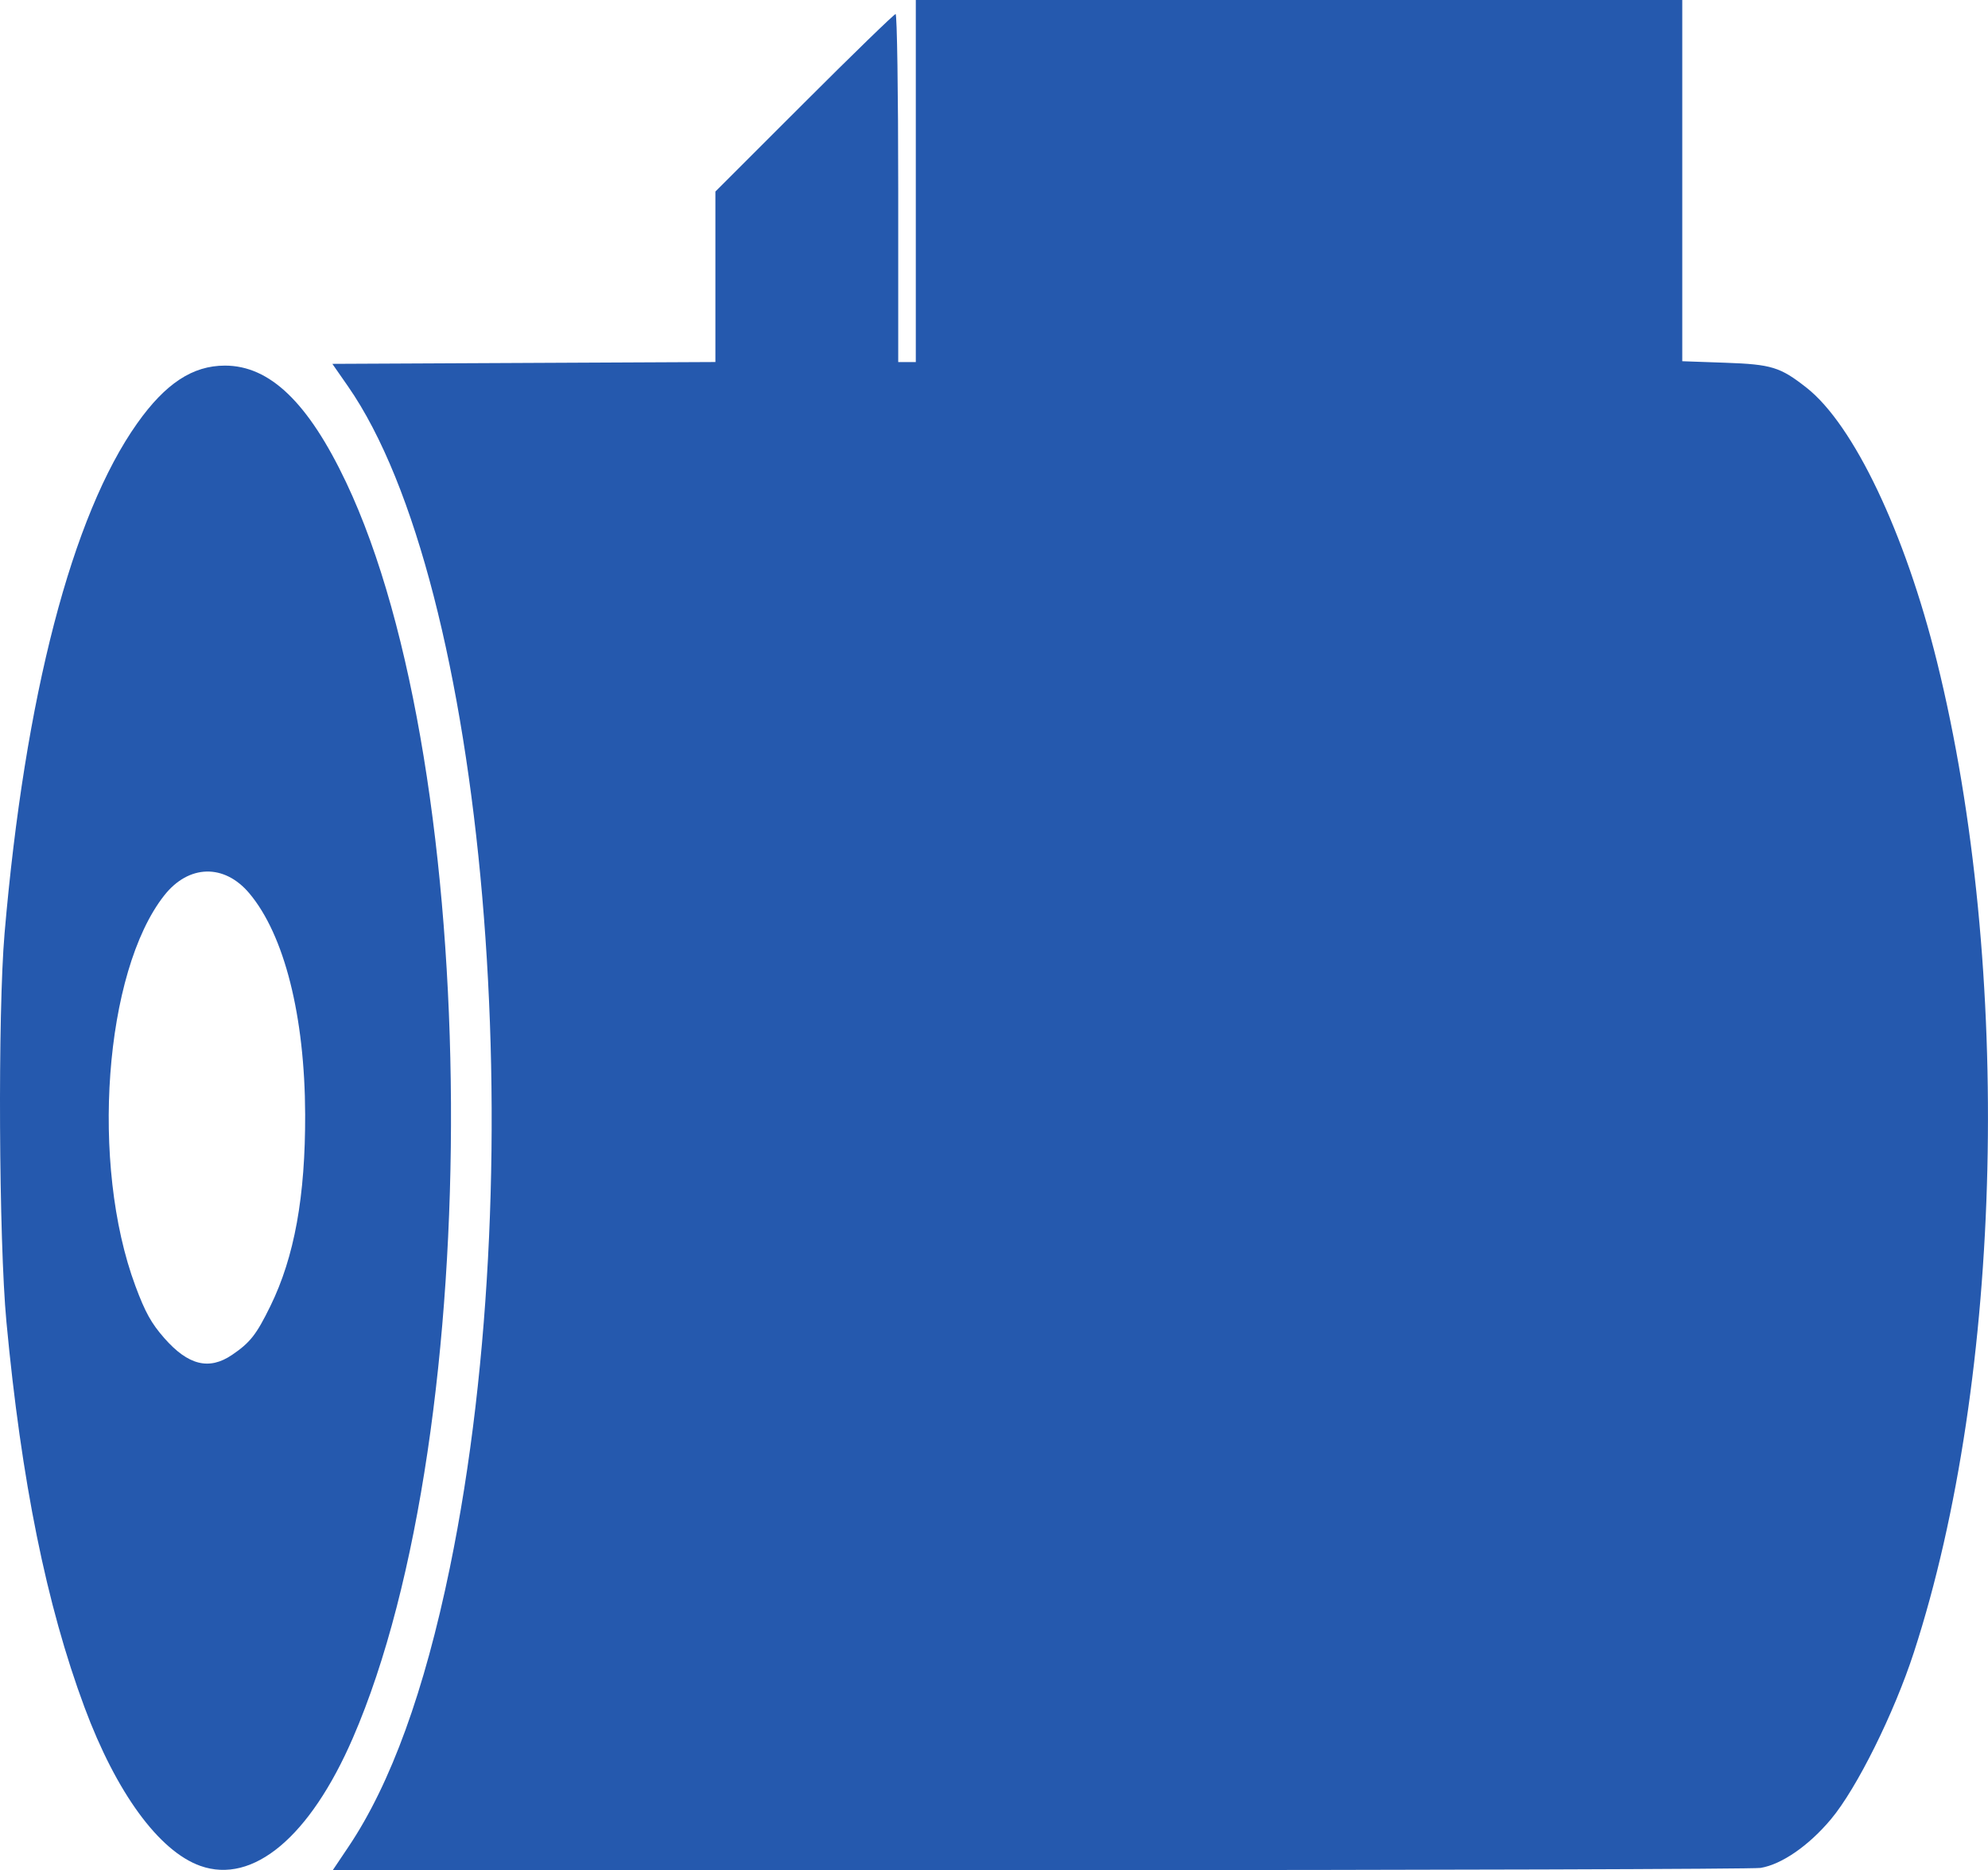 <?xml version="1.0" encoding="UTF-8" standalone="no"?>
<svg
   xmlns:dc="http://purl.org/dc/elements/1.1/"
   xmlns:cc="http://creativecommons.org/ns#"
   xmlns:rdf="http://www.w3.org/1999/02/22-rdf-syntax-ns#"
   xmlns:svg="http://www.w3.org/2000/svg"
   xmlns="http://www.w3.org/2000/svg"
   xmlns:sodipodi="http://sodipodi.sourceforge.net/DTD/sodipodi-0.dtd"
   xmlns:inkscape="http://www.inkscape.org/namespaces/inkscape"
   width="99.734mm"
   height="93.839mm"
   viewBox="0 0 99.734 93.839"
   version="1.1"
   id="svg8"
   inkscape:version="1.0.2 (e86c8708, 2021-01-15)"
   sodipodi:docname="coil_blue.svg">
  <defs
     id="defs2" />
  <sodipodi:namedview
     id="base"
     pagecolor="#ffffff"
     bordercolor="#666666"
     borderopacity="1.0"
     inkscape:pageopacity="0.0"
     inkscape:pageshadow="2"
     inkscape:zoom="0.35"
     inkscape:cx="20.168286"
     inkscape:cy="-438.14775"
     inkscape:document-units="mm"
     inkscape:current-layer="layer1"
     inkscape:document-rotation="0"
     showgrid="false"
     inkscape:window-width="1252"
     inkscape:window-height="922"
     inkscape:window-x="0"
     inkscape:window-y="25"
     inkscape:window-maximized="0" />
  <g
     inkscape:label="Layer 1"
     inkscape:groupmode="layer"
     id="layer1"
     transform="translate(-313.676,-348.76)">
    <path
       style="fill:#2559ae;fill-opacity:1;stroke-width:0.176"
       d="m 323.726,442.383 c -2.074,-0.738 -4.217,-3.672 -5.81,-7.955 -1.91,-5.135 -3.168,-11.349 -3.918,-19.346 -0.383,-4.08 -0.437,-15.478 -0.093,-19.49 1.02,-11.891 3.383,-20.979 6.656,-25.593 1.418,-1.999 2.779,-2.894 4.4,-2.894 2.252,0 4.18,1.856 6.074,5.845 6.873,14.479 7.053,47.545 0.343,63.017 -2.151,4.961 -5.008,7.356 -7.652,6.416 z m 1.588,-25.637 c 0.911,-0.618 1.226,-1.019 1.929,-2.457 1.204,-2.461 1.755,-5.503 1.742,-9.613 -0.016,-4.933 -1.043,-9.004 -2.801,-11.093 -1.258,-1.495 -3.042,-1.451 -4.269,0.107 -3.007,3.818 -3.72,13.487 -1.445,19.599 0.492,1.322 0.796,1.869 1.45,2.614 1.195,1.361 2.245,1.622 3.393,0.843 z m 5.853,24.666 c 2.116,-3.155 3.802,-7.801 5.076,-13.982 4.259,-20.675 1.782,-49.384 -5.115,-59.295 l -0.778,-1.118 9.608,-0.046 9.608,-0.046 v -4.277 -4.277 l 4.455,-4.453 c 2.45,-2.449 4.514,-4.453 4.586,-4.453 0.072,0 0.131,3.929 0.131,8.731 v 8.731 h 0.441 0.441 v -9.084 -9.084 h 19.226 19.226 v 9.063 9.063 l 2.161,0.076 c 2.321,0.082 2.752,0.215 4.07,1.25 2.368,1.861 4.944,7.272 6.548,13.752 3.802,15.365 3.323,35.928 -1.157,49.699 -1.001,3.077 -2.87,6.838 -4.164,8.382 -1.114,1.329 -2.468,2.265 -3.53,2.441 -0.366,0.06 -16.632,0.111 -36.147,0.112 l -35.483,0.002 z"
       id="path1017" />
  </g>
</svg>
